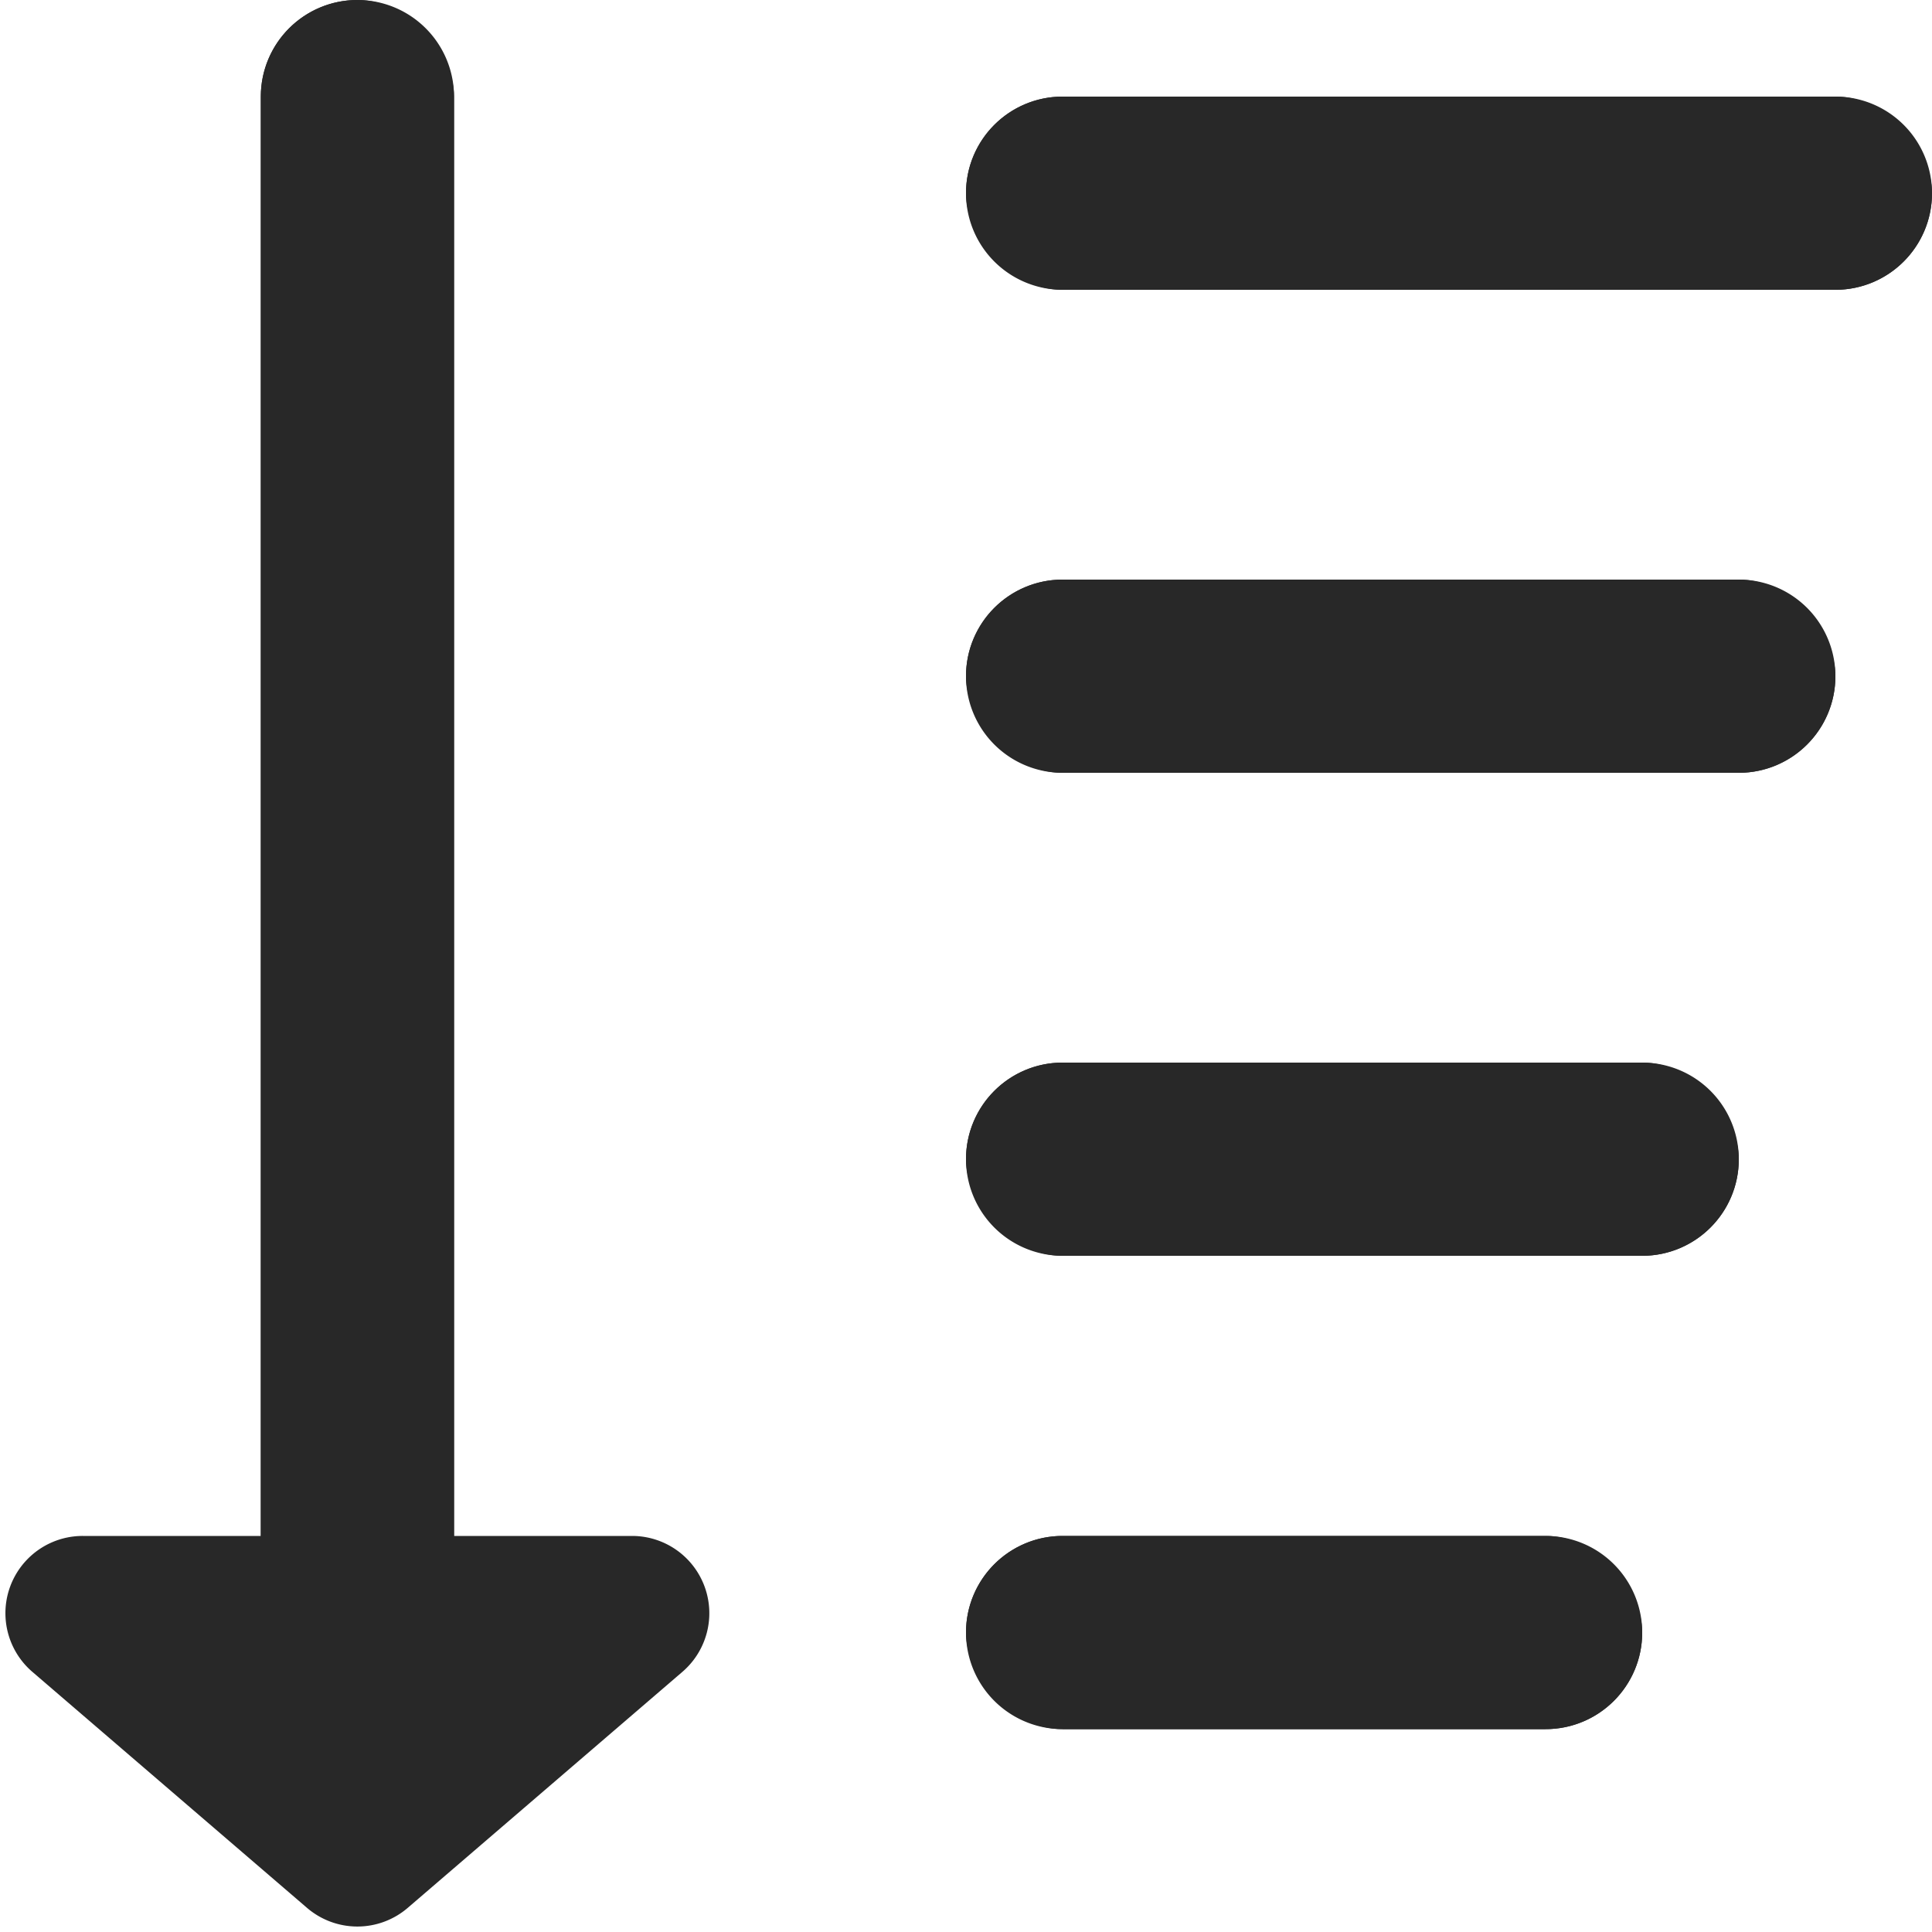 <svg width="20" height="20" viewBox="0 0 20 20" xmlns="http://www.w3.org/2000/svg">
    <g transform="translate(.057)" fill="#282828" fill-rule="evenodd">
        <rect x="9.943" y="1" width="10" height="2" rx="1"/>
        <path d="M18.943 1a1 1 0 0 1 0 2h-8a1 1 0 1 1 0-2h8zm0 .1h-8a.9.9 0 1 0 0 1.8h8a.9.9 0 0 0 0-1.8z" fill-rule="nonzero"/>
        <rect x="9.943" y="6" width="9" height="2" rx="1"/>
        <path d="M17.943 6a1 1 0 0 1 0 2h-7a1 1 0 1 1 0-2h7zm0 .1h-7a.9.9 0 1 0 0 1.8h7a.9.9 0 0 0 0-1.8z" fill-rule="nonzero"/>
        <rect x="9.943" y="11" width="8" height="2" rx="1"/>
        <path d="M16.943 11a1 1 0 0 1 0 2h-6a1 1 0 1 1 0-2h6zm0 .1h-6a.9.9 0 1 0 0 1.8h6a.9.9 0 0 0 0-1.8z" fill-rule="nonzero"/>
        <rect x="9.943" y="15.9" width="7" height="2" rx="1"/>
        <path d="M15.943 15.9a1 1 0 0 1 0 2h-5a1 1 0 1 1 0-2h5zm0 .1h-5a.9.9 0 1 0 0 1.8h5a.9.9 0 0 0 0-1.8z" fill-rule="nonzero"/>
        <rect x="2.643" width="2" height="17.2" rx="1"/>
        <path d="M3.643 0a1 1 0 0 1 1 1v15.2a1 1 0 0 1-2 0V1a1 1 0 0 1 1-1zm0 .1a.9.9 0 0 0-.9.9v15.2a.9.9 0 1 0 1.8 0V1a.9.9 0 0 0-.9-.9z" fill-rule="nonzero"/>
        <path d="M6.486 15.9a.8.8 0 0 1 .521 1.407L4.164 19.75a.8.8 0 0 1-1.043 0L.278 17.307A.8.8 0 0 1 .8 15.9h5.686z" fill-rule="nonzero"/>
    </g>
</svg>
